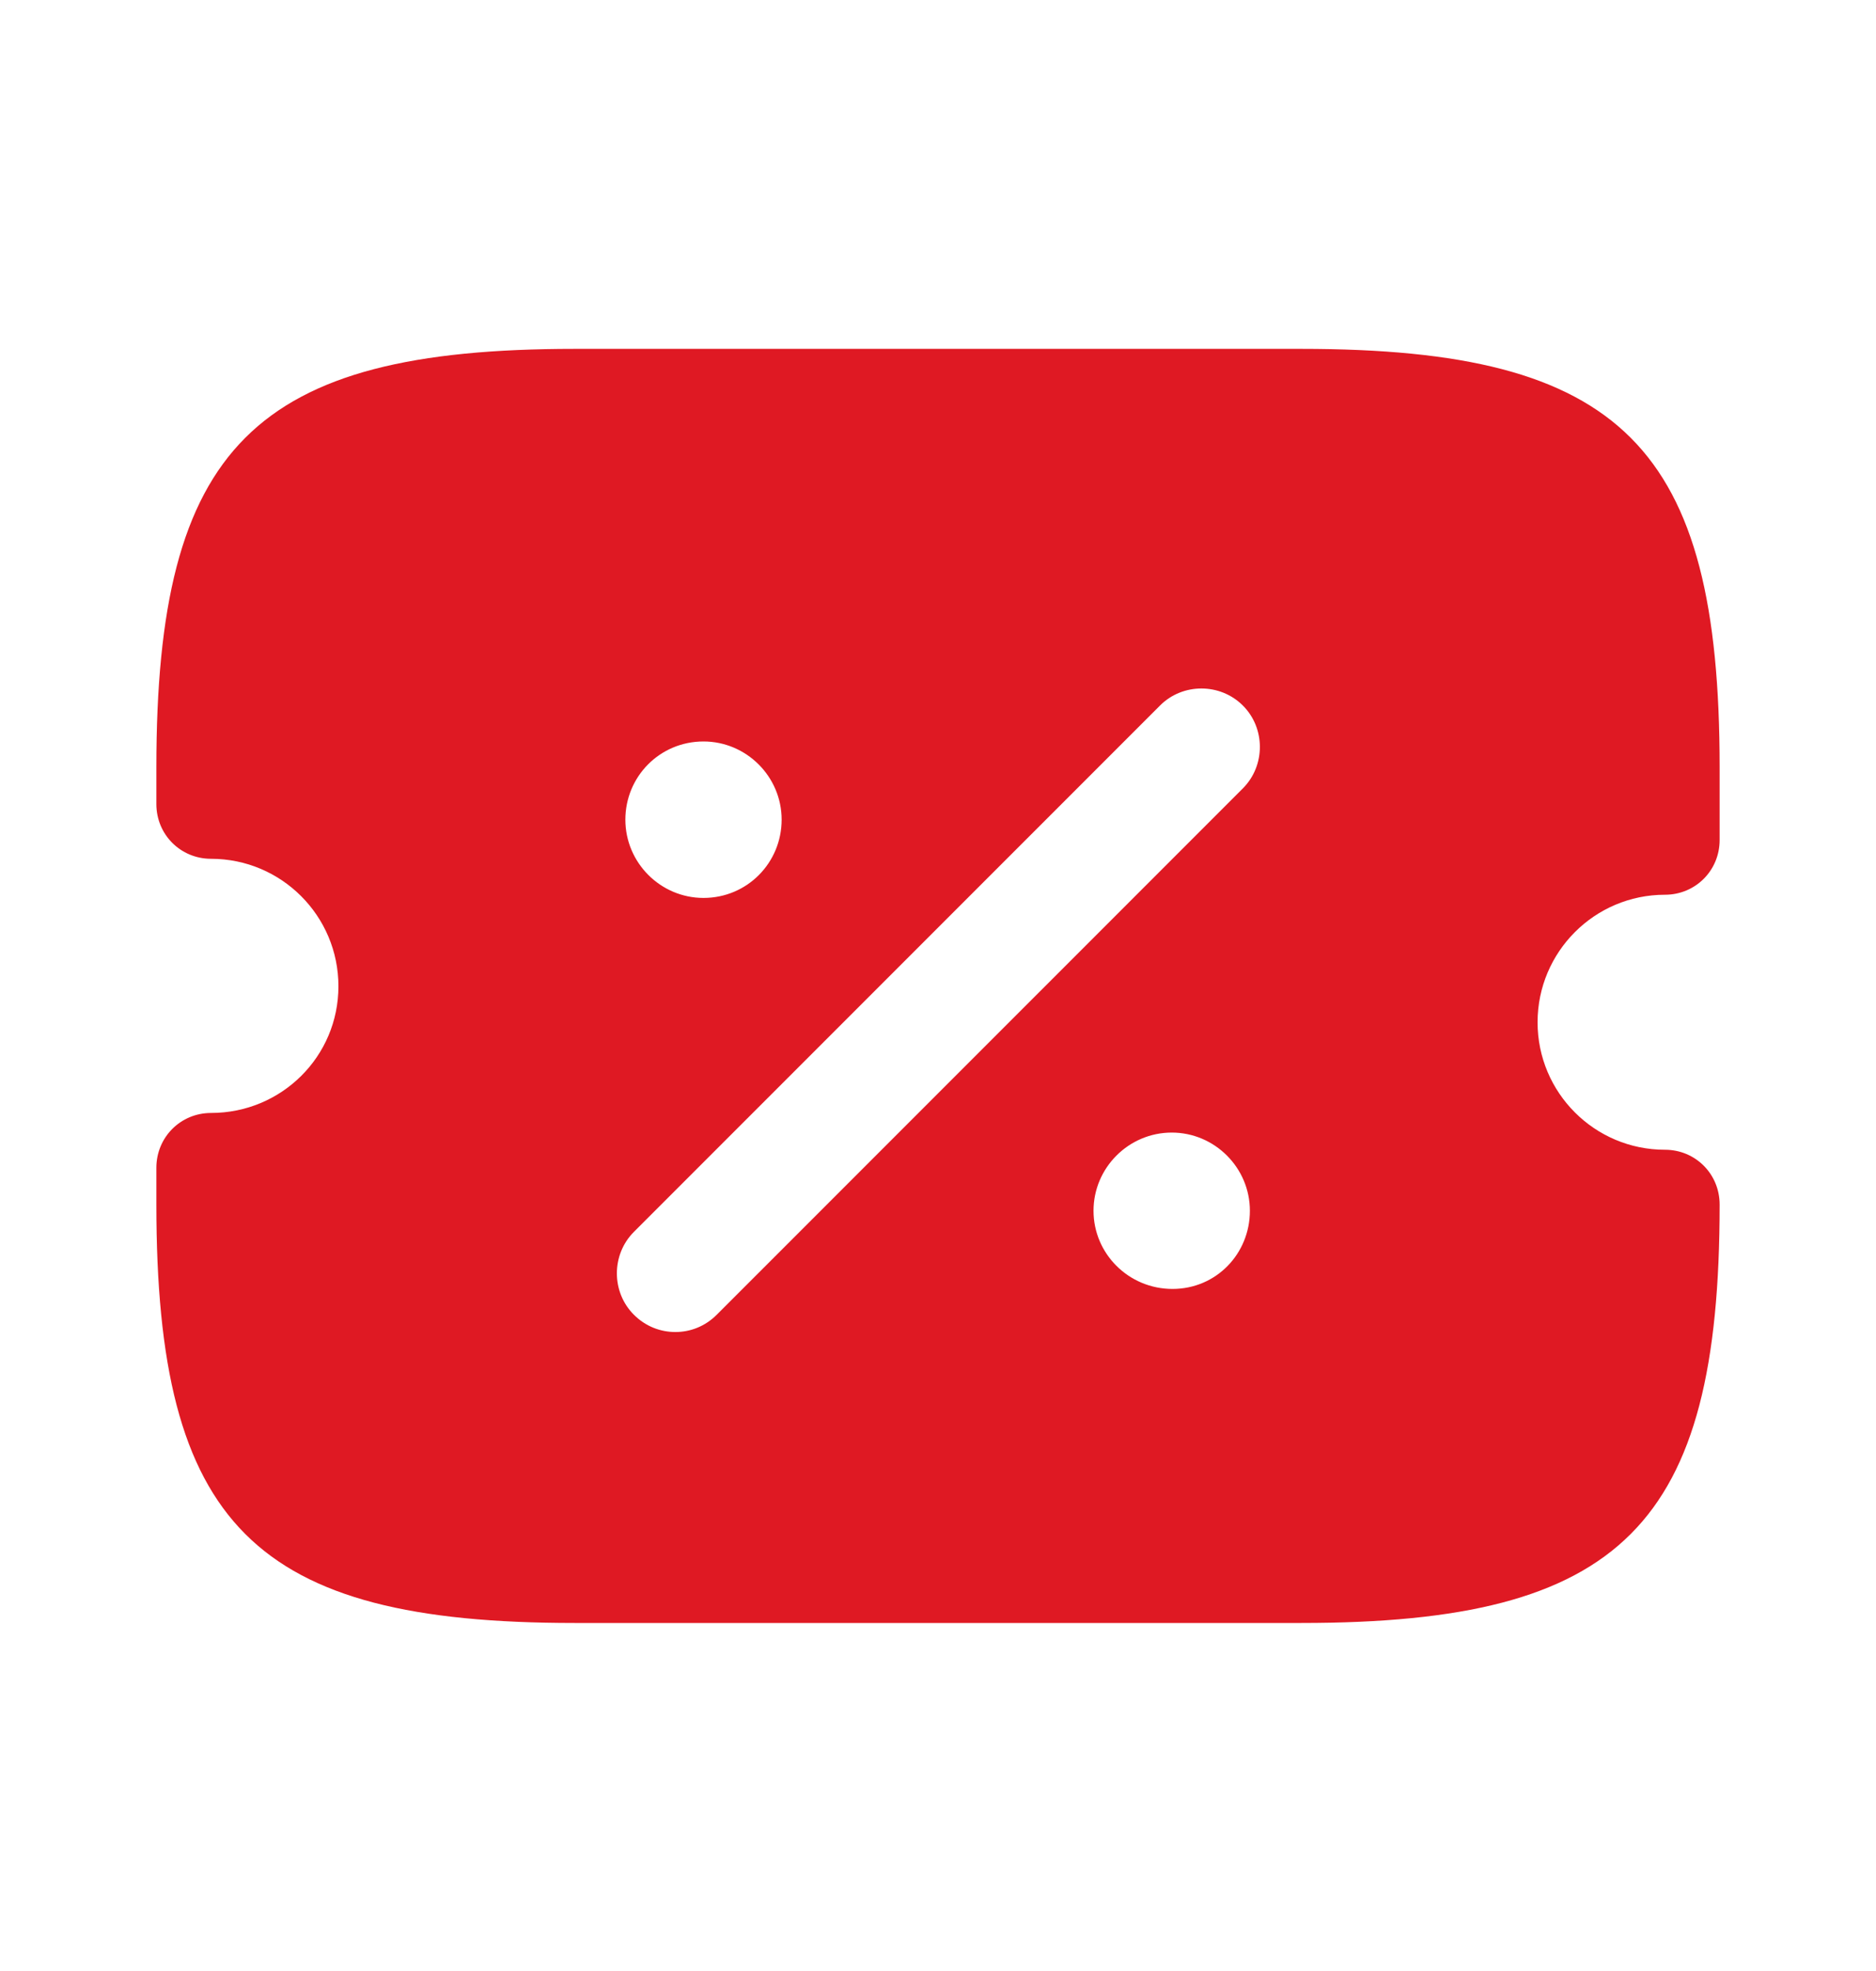 <svg width="20" height="21" viewBox="0 0 20 21" fill="none" xmlns="http://www.w3.org/2000/svg">
<path d="M17.75 9.533C18.075 9.533 18.333 9.275 18.333 8.95V8.175C18.333 4.758 17.291 3.717 13.875 3.717H6.125C2.708 3.717 1.667 4.758 1.667 8.175V8.567C1.667 8.892 1.925 9.15 2.25 9.15C3 9.15 3.608 9.758 3.608 10.508C3.608 11.258 3 11.858 2.25 11.858C1.925 11.858 1.667 12.117 1.667 12.442V12.834C1.667 16.25 2.708 17.292 6.125 17.292H13.875C17.291 17.292 18.333 16.25 18.333 12.834C18.333 12.508 18.075 12.25 17.75 12.25C17 12.25 16.392 11.642 16.392 10.892C16.392 10.142 17 9.533 17.75 9.533ZM7.5 7.9C7.958 7.9 8.333 8.275 8.333 8.733C8.333 9.192 7.966 9.567 7.5 9.567C7.042 9.567 6.667 9.192 6.667 8.733C6.667 8.275 7.033 7.9 7.5 7.9ZM12.5 13.733C12.033 13.733 11.658 13.358 11.658 12.9C11.658 12.442 12.033 12.067 12.492 12.067C12.95 12.067 13.325 12.442 13.325 12.9C13.325 13.358 12.966 13.733 12.5 13.733ZM13.25 8.4L7.641 14.008C7.516 14.133 7.358 14.192 7.2 14.192C7.042 14.192 6.883 14.133 6.758 14.008C6.516 13.767 6.516 13.367 6.758 13.125L12.367 7.517C12.608 7.275 13.008 7.275 13.25 7.517C13.492 7.758 13.492 8.158 13.25 8.4Z" fill="#DF1923"/>
</svg>
